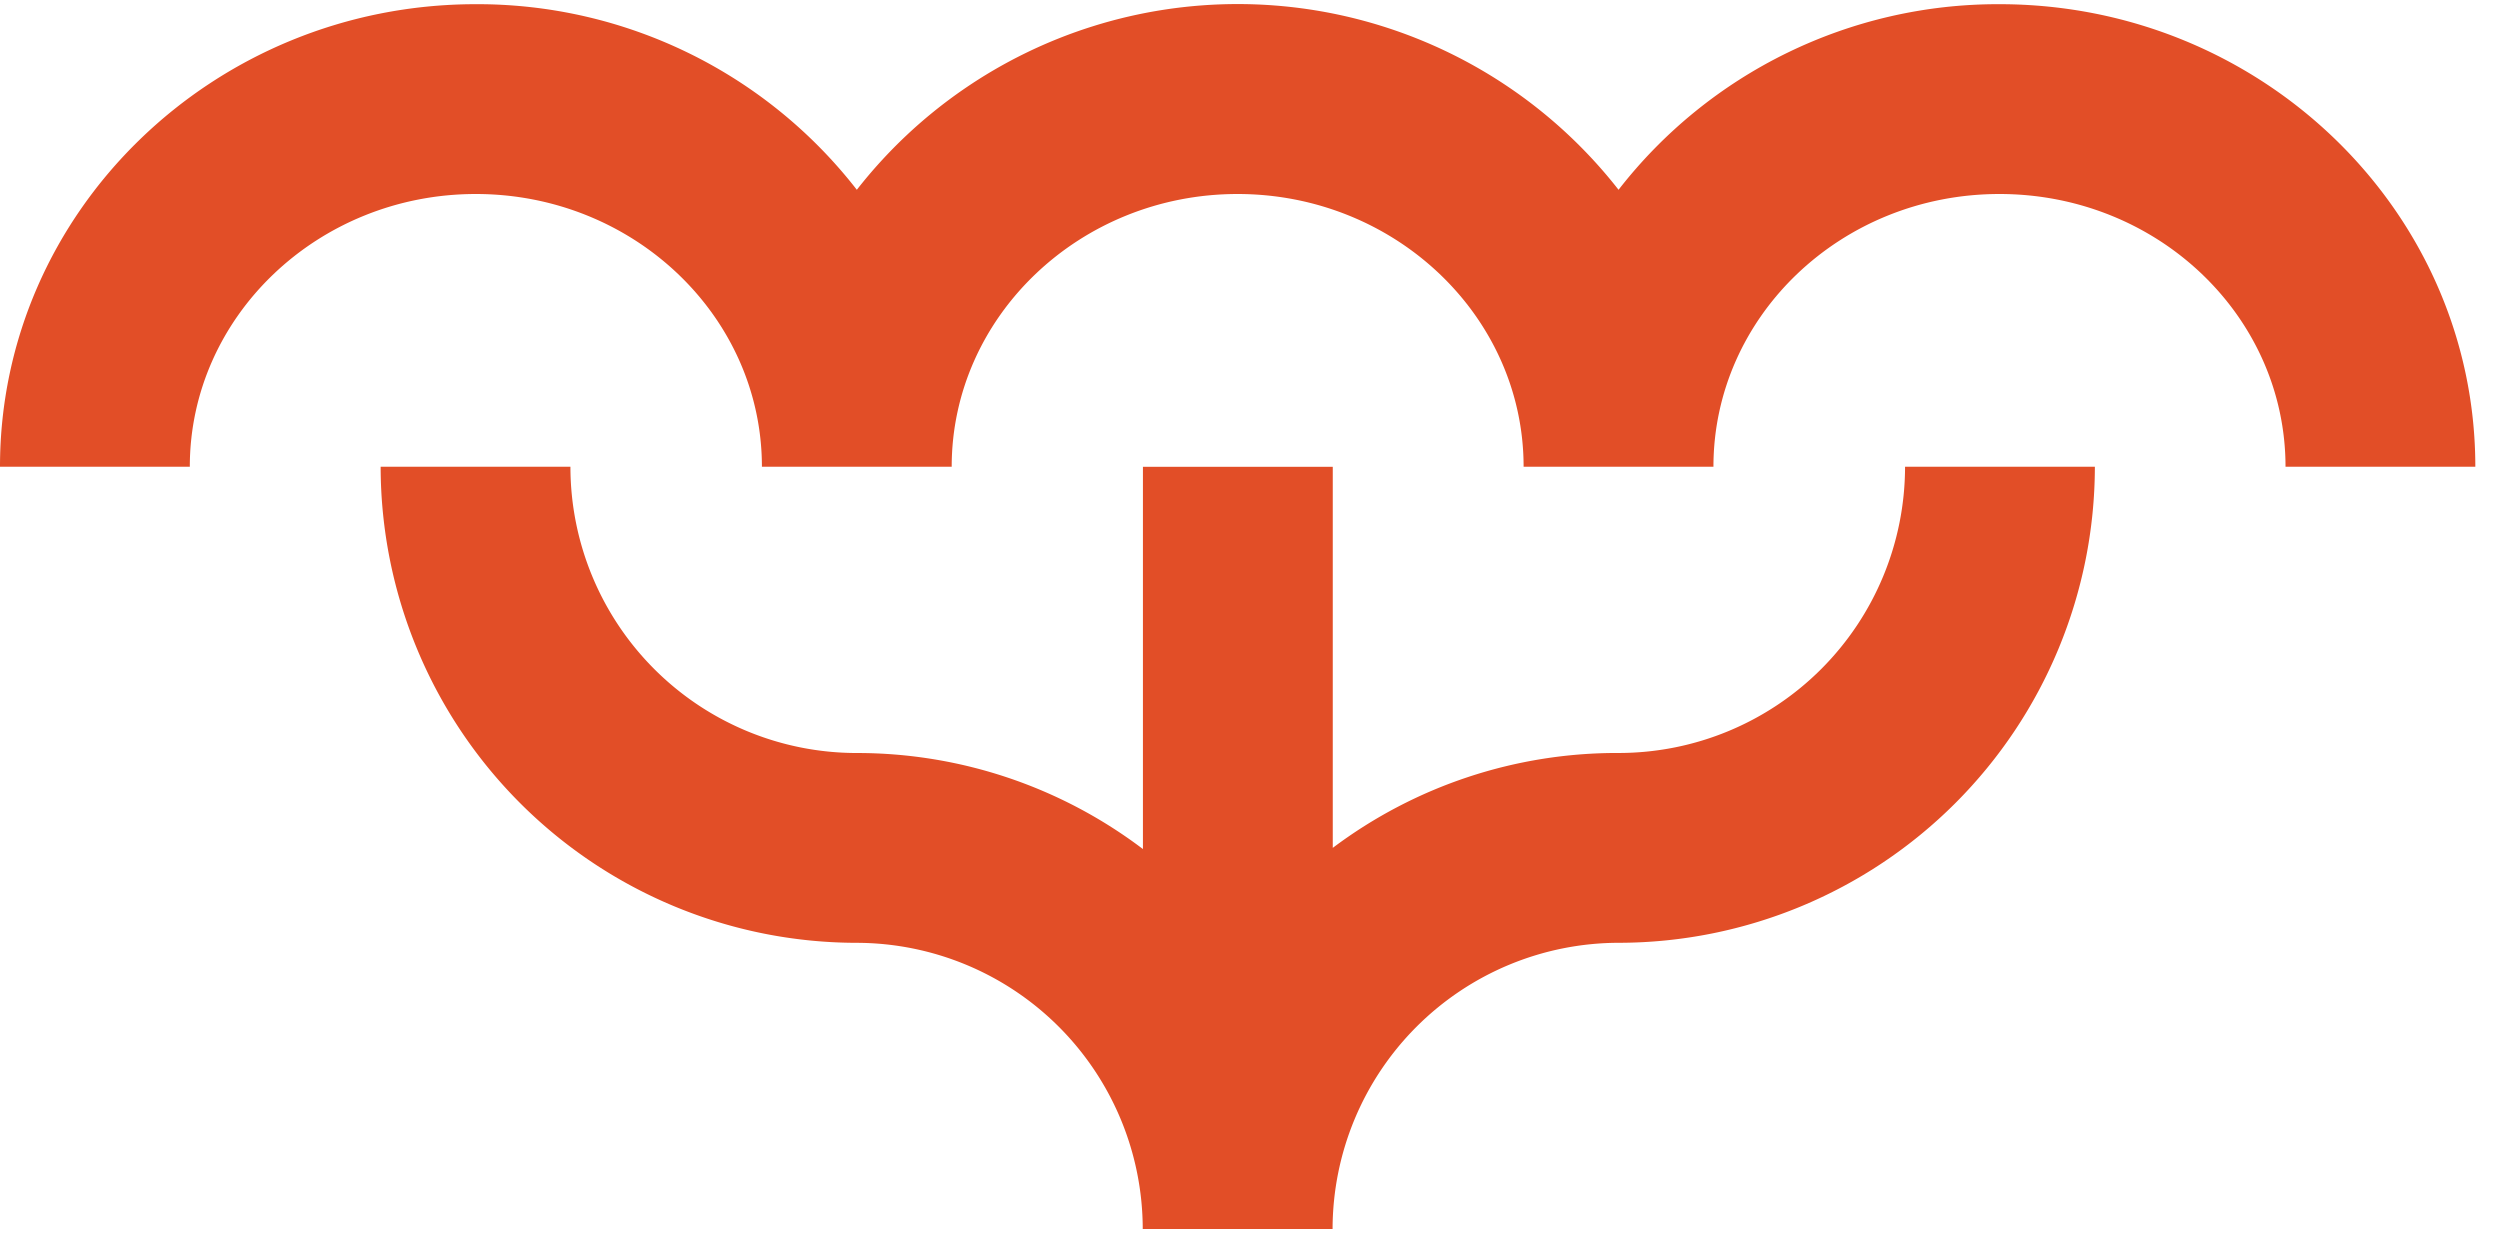 <svg width="93" height="46" fill="none" xmlns="http://www.w3.org/2000/svg"><path d="M60.219 28.011a17.602 17.602 0 0 0-10.64 3.53V17.364h-7.062v14.221a17.609 17.609 0 0 0-10.64-3.573A10.655 10.655 0 0 1 21.22 17.363h-7.06a17.73 17.73 0 0 0 17.708 17.71A10.66 10.66 0 0 1 42.51 45.72h7.062A10.662 10.662 0 0 1 60.22 35.072a17.73 17.73 0 0 0 17.709-17.709h-7.061A10.655 10.655 0 0 1 60.22 28.011ZM74.38.156A17.872 17.872 0 0 0 60.21 7.06a17.982 17.982 0 0 0-28.336 0A17.872 17.872 0 0 0 17.702.156C7.944.156 0 7.873 0 17.363h7.061c0-5.592 4.773-10.146 10.64-10.146 5.869 0 10.642 4.554 10.642 10.146h7.06c0-5.592 4.774-10.146 10.635-10.146 5.86 0 10.64 4.554 10.64 10.146h7.062c0-5.592 4.751-10.146 10.64-10.146 5.89 0 10.641 4.554 10.641 10.146h7.061C92.082 7.873 84.14.156 74.38.156Z" fill="#E24E27"/></svg>
